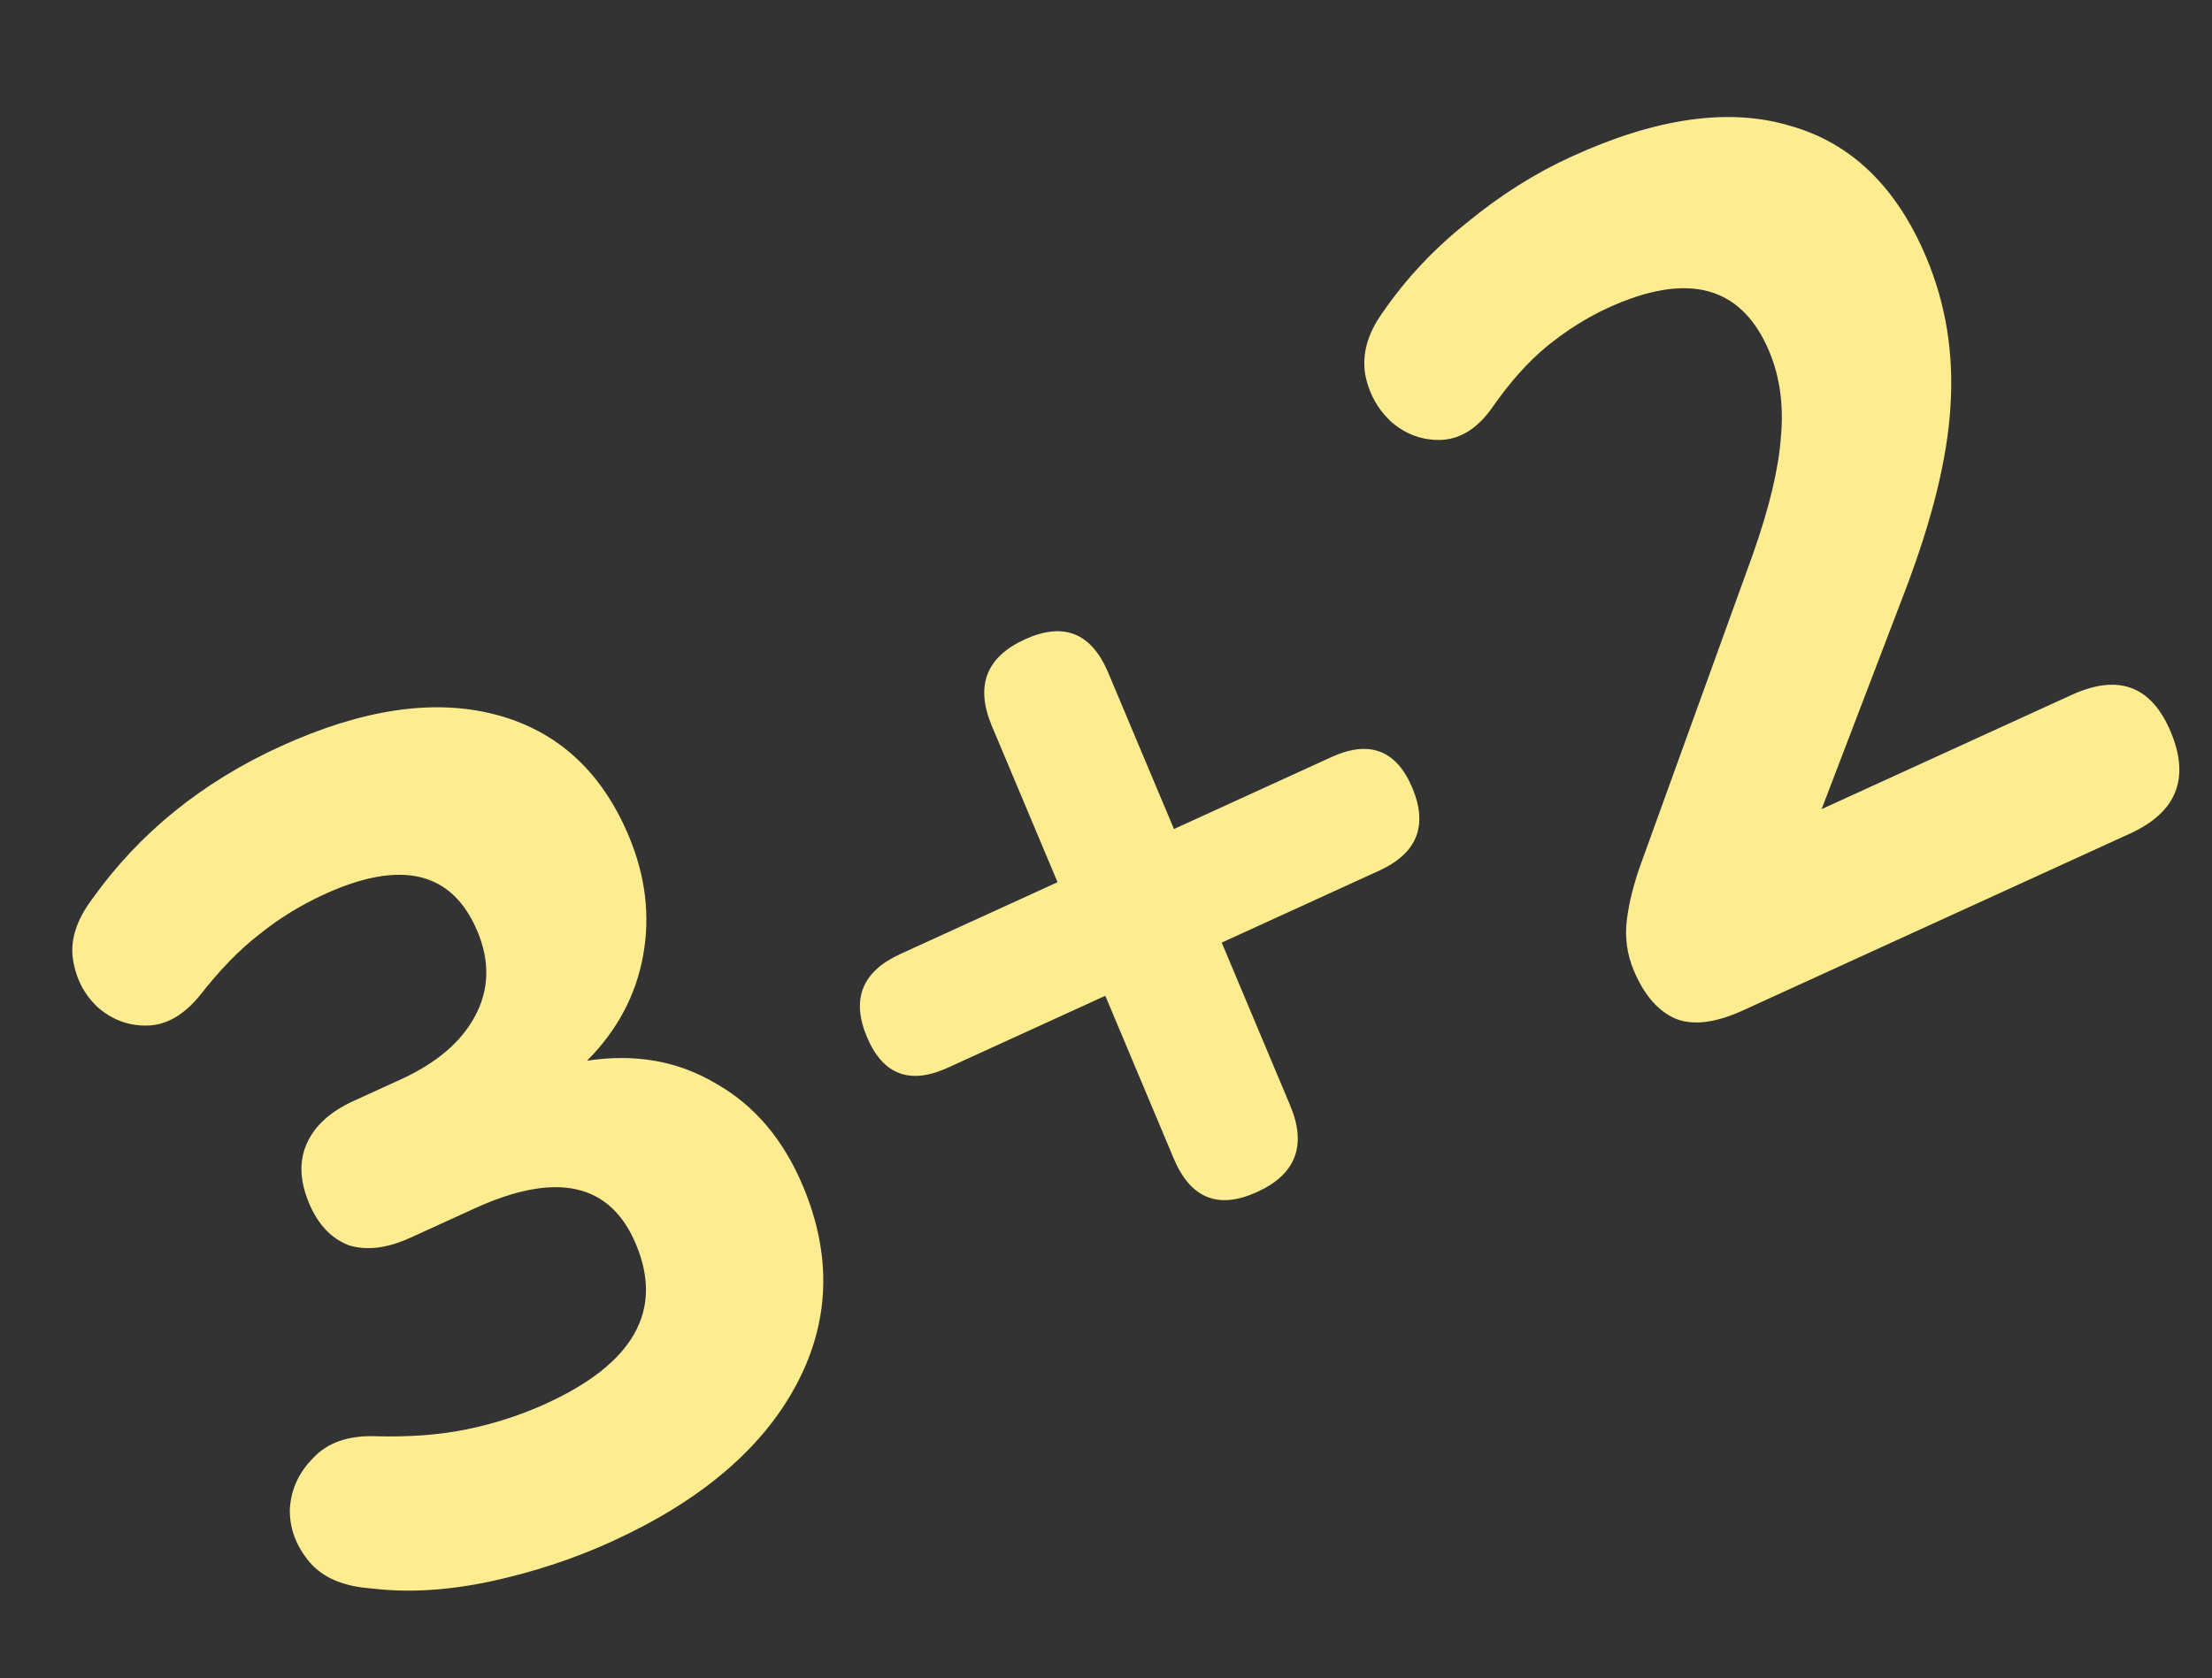 <svg width="112" height="85" viewBox="0 0 112 85" fill="none" xmlns="http://www.w3.org/2000/svg">
<rect x="0" y="0" width="112" height="85" fill="#333333" stroke="none"/>
<path d="M30.982 78.071C29.053 78.952 26.996 79.628 24.809 80.1C22.658 80.555 20.669 80.673 18.842 80.453C17.415 80.358 16.361 79.916 15.683 79.127C14.989 78.302 14.653 77.4 14.676 76.423C14.735 75.429 15.132 74.566 15.865 73.835C16.583 73.067 17.623 72.702 18.983 72.74C20.696 72.792 22.252 72.675 23.649 72.388C25.046 72.101 26.382 71.667 27.655 71.085C32.093 69.057 33.608 66.365 32.197 63.009C30.895 59.912 28.17 59.311 24.023 61.206L20.803 62.677C19.602 63.226 18.551 63.355 17.648 63.064C16.766 62.72 16.1 62.013 15.651 60.944C15.186 59.837 15.138 58.848 15.509 57.975C15.9 57.049 16.696 56.312 17.897 55.763L20.298 54.666C22.117 53.835 23.376 52.754 24.074 51.424C24.773 50.093 24.805 48.672 24.169 47.16C22.898 44.137 20.316 43.514 16.423 45.293C15.223 45.842 14.12 46.521 13.117 47.332C12.134 48.089 11.135 49.117 10.119 50.416C9.318 51.398 8.447 51.905 7.507 51.939C6.567 51.973 5.727 51.676 4.985 51.047C4.281 50.403 3.851 49.588 3.698 48.603C3.544 47.618 3.871 46.59 4.678 45.518C7.052 42.191 10.223 39.621 14.188 37.809C18.335 35.913 21.969 35.374 25.088 36.191C28.206 37.007 30.456 39.057 31.835 42.338C32.688 44.367 32.93 46.388 32.562 48.402C32.195 50.416 31.249 52.189 29.724 53.721C32.17 53.35 34.35 53.739 36.264 54.887C38.199 55.981 39.662 57.708 40.654 60.068C42.142 63.608 42.02 66.982 40.29 70.19C38.559 73.399 35.457 76.026 30.982 78.071ZM63.655 60.37C61.69 61.268 60.282 60.703 59.429 58.675L55.965 50.433L47.997 54.074C46.069 54.956 44.702 54.437 43.896 52.52C43.09 50.602 43.651 49.203 45.579 48.322L53.547 44.681L50.222 36.771C49.37 34.743 49.926 33.28 51.89 32.383C53.855 31.485 55.263 32.05 56.116 34.078L59.441 41.988L67.408 38.347C69.336 37.465 70.703 37.984 71.509 39.901C72.315 41.819 71.754 43.218 69.826 44.099L61.859 47.74L65.323 55.982C66.175 58.01 65.619 59.473 63.655 60.37ZM88.257 51.172C86.874 51.804 85.742 51.947 84.86 51.603C83.963 51.222 83.25 50.405 82.723 49.151C82.382 48.34 82.265 47.492 82.37 46.609C82.476 45.725 82.719 44.757 83.101 43.703L88.757 28.063C89.587 25.706 90.059 23.732 90.171 22.142C90.32 20.536 90.123 19.087 89.58 17.796C88.185 14.478 85.469 13.741 81.43 15.586C80.375 16.069 79.346 16.715 78.342 17.525C77.375 18.319 76.446 19.359 75.555 20.645C74.821 21.684 73.965 22.229 72.989 22.279C72.049 22.313 71.209 22.016 70.468 21.387C69.763 20.742 69.315 19.936 69.125 18.968C68.956 17.946 69.239 16.916 69.973 15.877C71.155 14.15 72.591 12.614 74.282 11.271C75.957 9.89 77.722 8.775 79.577 7.928C83.87 5.966 87.555 5.447 90.632 6.37C93.73 7.24 96.031 9.464 97.535 13.041C98.527 15.401 98.934 17.918 98.757 20.592C98.601 23.213 97.831 26.334 96.448 29.956L92.234 40.98L104.895 35.194C107.26 34.114 108.931 34.735 109.907 37.058C110.899 39.418 110.213 41.139 107.848 42.219L88.257 51.172Z" fill="#FDED90"/>
</svg>
